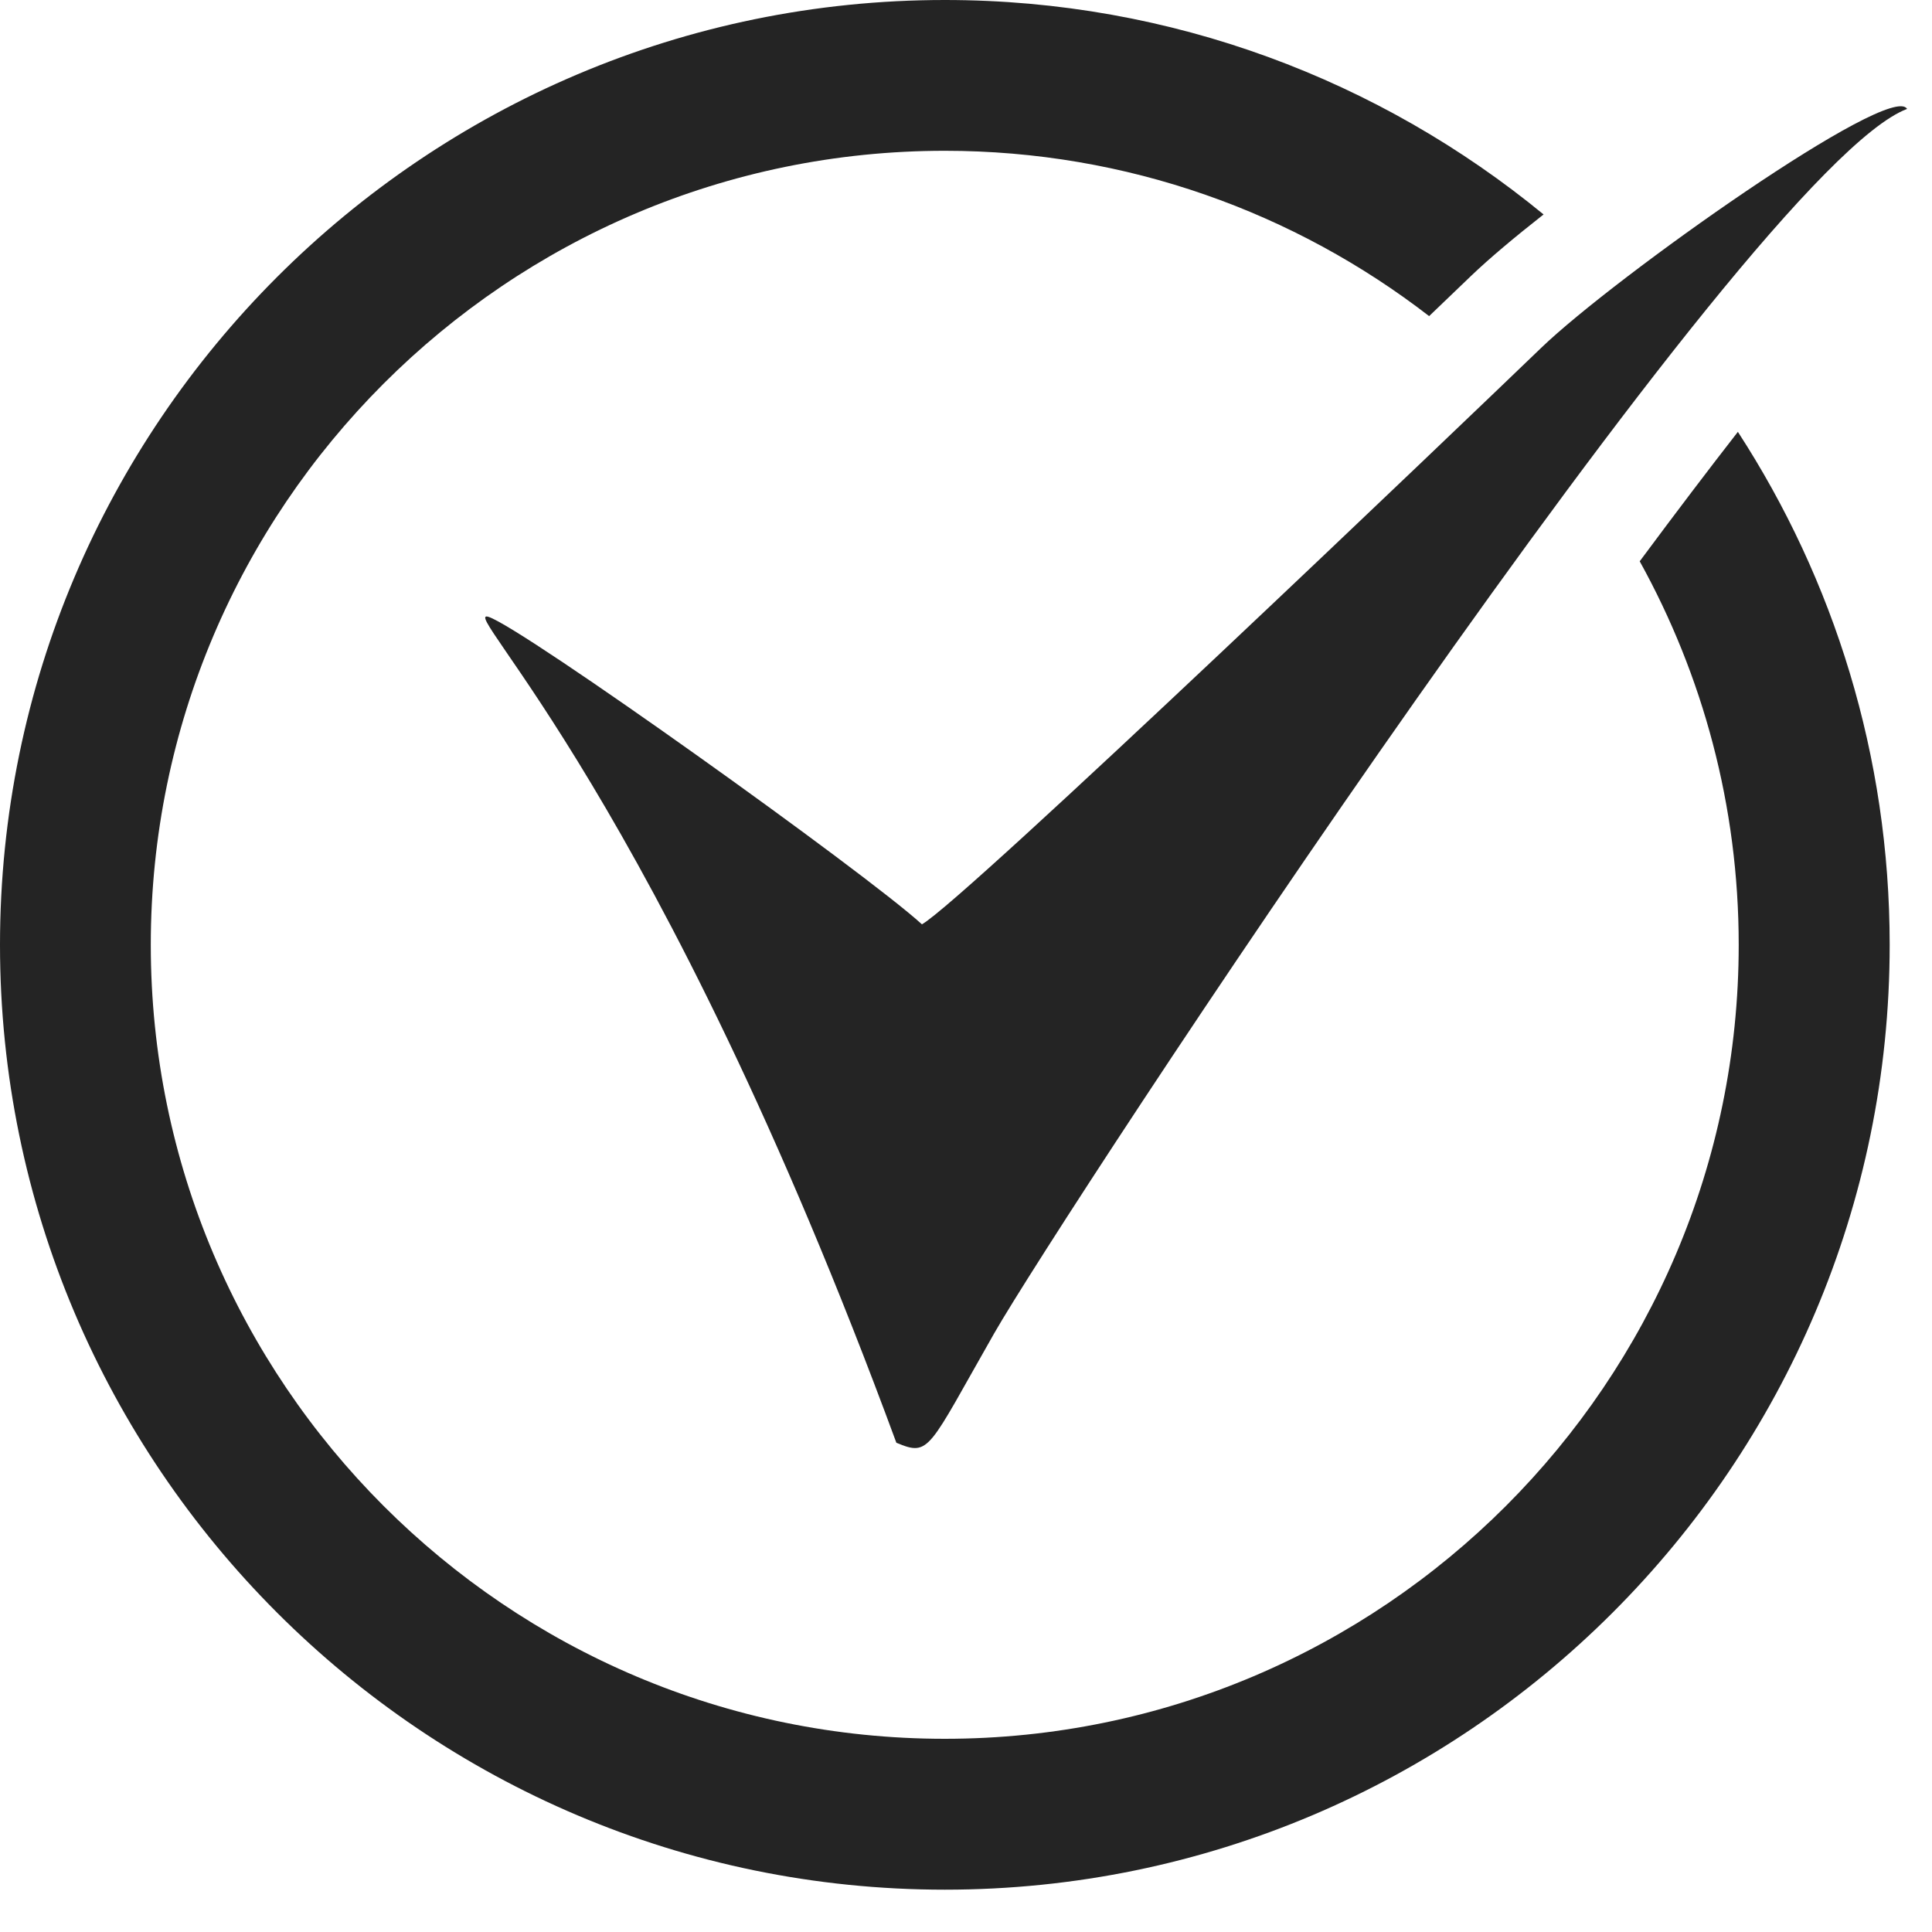 <svg width="21" height="21" viewBox="0 0 21 21" fill="none" xmlns="http://www.w3.org/2000/svg">
<path d="M5.31 6.705C4.965 6.594 7.156 8.659 9.743 15.682C10.109 15.835 10.083 15.761 10.808 14.49C11.534 13.22 18.999 1.834 20.729 1.184C20.558 0.882 17.551 3.011 16.751 3.782C15.951 4.553 10.475 9.792 10.021 10.047C9.395 9.476 5.68 6.823 5.31 6.705Z" fill="#242424"/>
<path d="M17.823 6.101C18.507 7.337 18.899 8.758 18.899 10.27C18.899 15.029 15.027 18.9 10.269 18.9C5.511 18.9 1.639 15.028 1.639 10.27C1.639 5.512 5.51 1.639 10.269 1.639C12.249 1.639 14.076 2.31 15.534 3.436C15.704 3.274 15.859 3.125 15.994 2.995C16.188 2.809 16.466 2.576 16.778 2.331C15.005 0.875 12.738 0 10.27 0C4.607 0 0 4.607 0 10.27C0 15.933 4.607 20.54 10.27 20.54C15.933 20.54 20.54 15.933 20.54 10.27C20.54 8.215 19.933 6.3 18.89 4.694C18.577 5.096 18.223 5.562 17.823 6.101L17.823 6.101Z" fill="#242424"/>
</svg>
